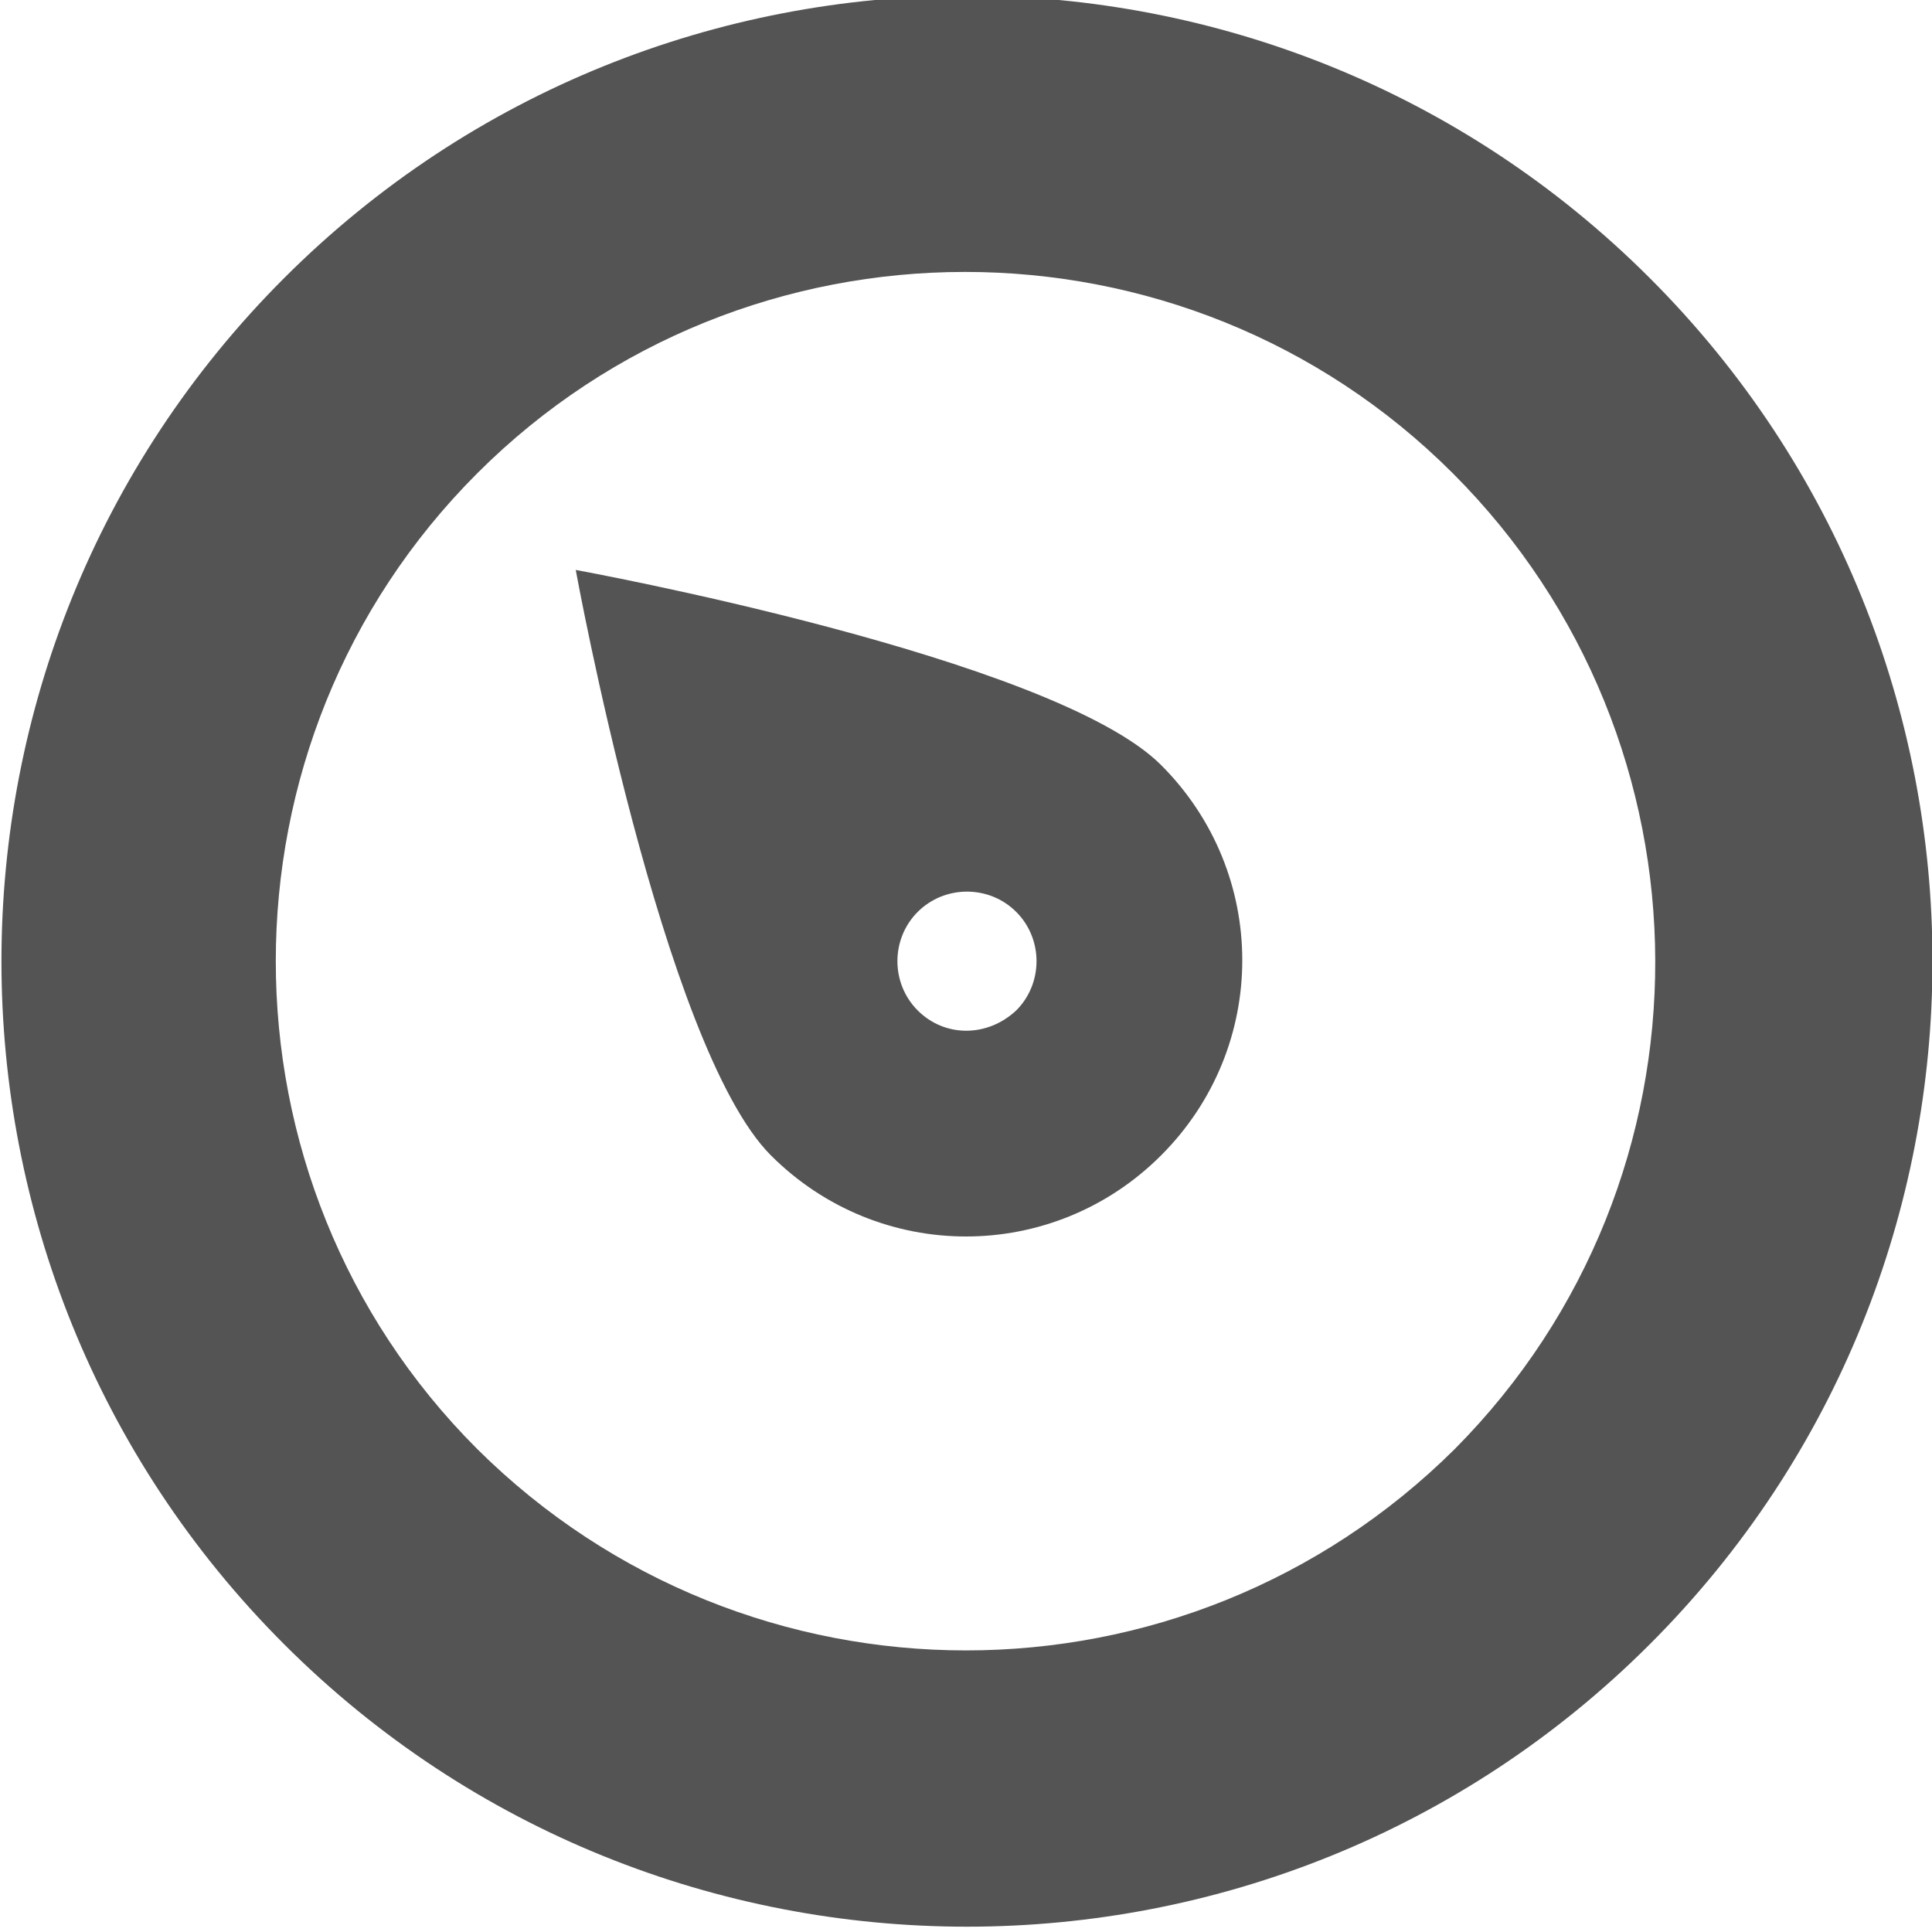 <?xml version="1.0" encoding="utf-8"?>
<!-- Generator: Adobe Illustrator 19.2.0, SVG Export Plug-In . SVG Version: 6.00 Build 0)  -->
<svg version="1.1" id="Layer_1" xmlns="http://www.w3.org/2000/svg" xmlns:xlink="http://www.w3.org/1999/xlink" x="0px" y="0px"
	 viewBox="0 0 100 100" style="enable-background:new 0 0 100 100;" xml:space="preserve">
<style type="text/css">
	.st0{fill:#545454;}
</style>
<g>
	<g>
		<path class="st0" d="M85.4,14.4c-19.5-19.5-51.2-19.5-70.7,0c-19.5,19.5-19.5,51.2,0,70.7c19.5,19.5,51.2,19.5,70.7,0
			S104.9,33.9,85.4,14.4z M24.7,75c-13.9-13.9-13.9-36.6,0-50.5c13.9-13.9,36.6-13.9,50.5,0S89.2,61,75.3,75
			C61.3,88.9,38.7,88.9,24.7,75z M60.1,39.6c-5.6-5.6-30.3-10.1-30.3-10.1s4.5,24.7,10.1,30.3s14.6,5.6,20.2,0S65.7,45.2,60.1,39.6z
			 M47.5,52.3c-1.4-1.4-1.4-3.7,0-5.1c1.4-1.4,3.7-1.4,5.1,0c1.4,1.4,1.4,3.7,0,5.1C51.1,53.7,48.9,53.7,47.5,52.3z"/>
	</g>
</g>
</svg>
